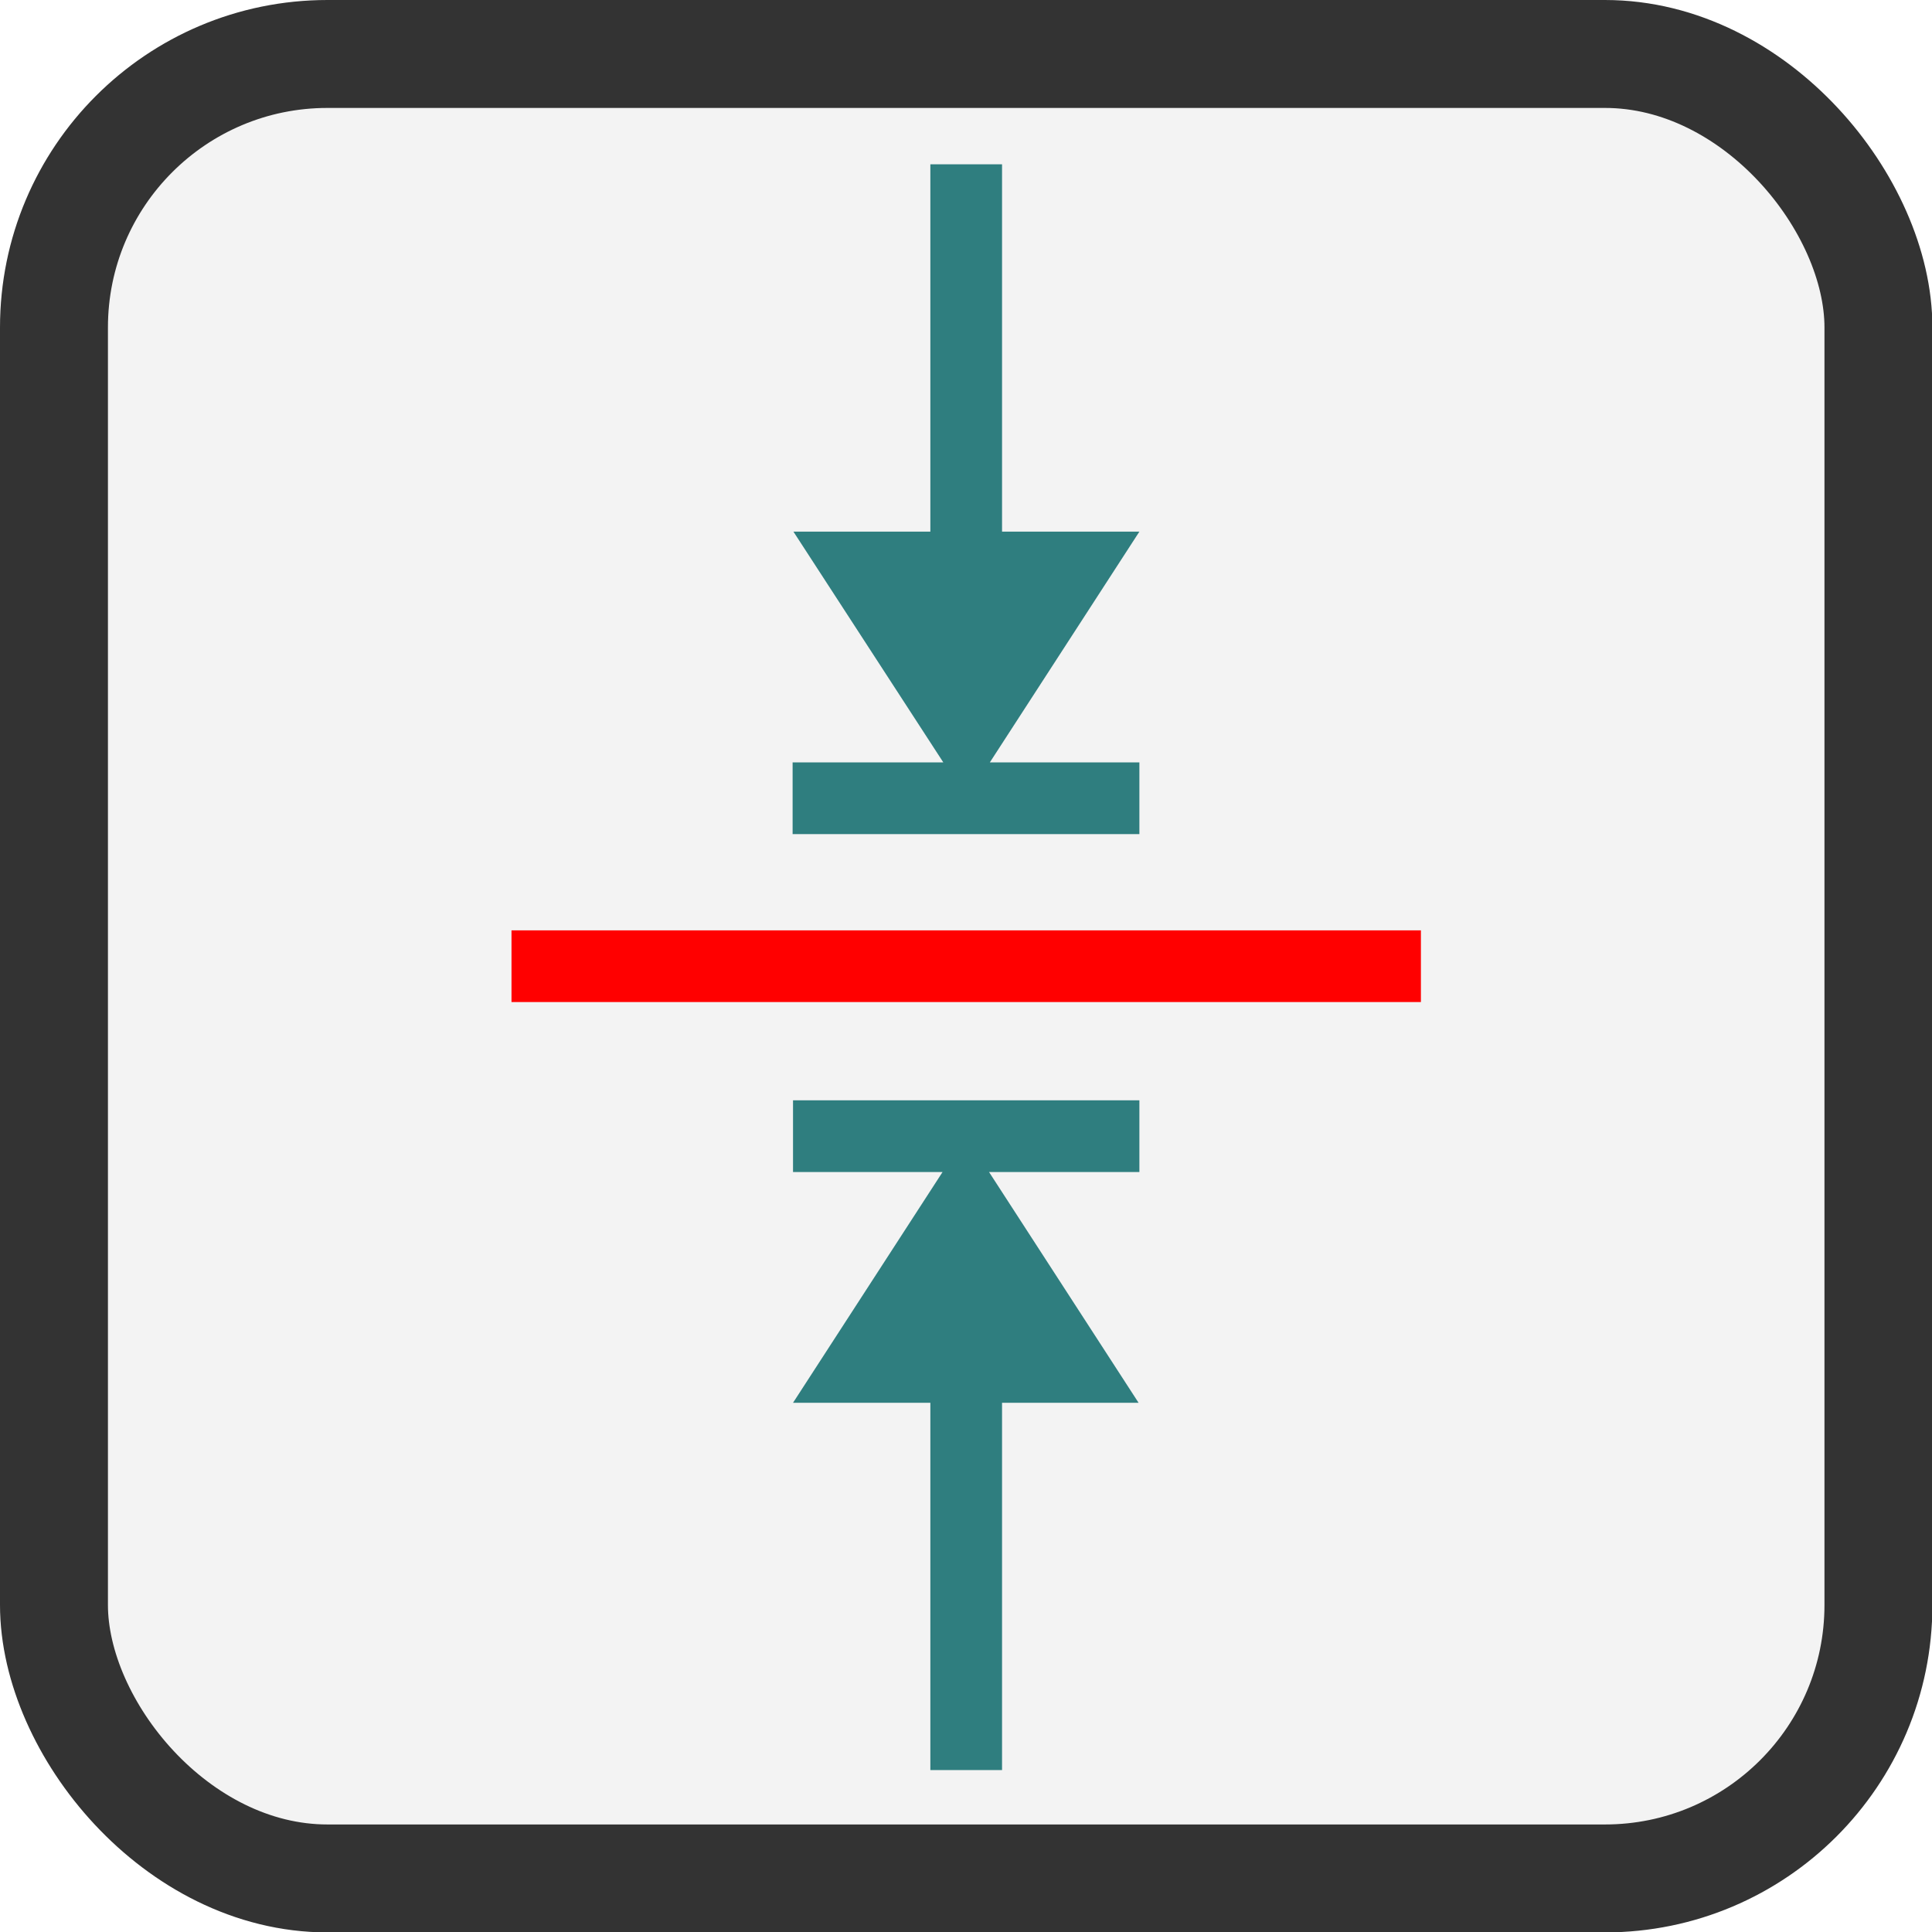 <?xml version="1.0" encoding="UTF-8"?>
<!DOCTYPE svg PUBLIC "-//W3C//DTD SVG 1.1//EN" "http://www.w3.org/Graphics/SVG/1.1/DTD/svg11.dtd">
<!-- Creator: CorelDRAW -->
<svg xmlns="http://www.w3.org/2000/svg" xml:space="preserve" width="159px" height="159px" version="1.1" style="shape-rendering:geometricPrecision; text-rendering:geometricPrecision; image-rendering:optimizeQuality; fill-rule:evenodd; clip-rule:evenodd"
viewBox="0 0 47.97 47.97"
 xmlns:xlink="http://www.w3.org/1999/xlink"
 xmlns:xodm="http://www.corel.com/coreldraw/odm/2003">
 <defs>
  <style type="text/css">
   <![CDATA[
    .str0 {stroke:#333333;stroke-width:2.68;stroke-miterlimit:22.926}
    .str1 {stroke:red;stroke-width:1.78;stroke-miterlimit:22.926}
    .fil1 {fill:none}
    .fil0 {fill:#F3F3F3}
    .fil2 {fill:#2F7E7F;fill-rule:nonzero}
   ]]>
  </style>
 </defs>
 <g id="Plan_x0020_1">
  <rect class="fil0 str0" x="1.34" y="1.34" width="45.3" height="45.3" rx="6.79" ry="6.79"/>
  <line class="fil1 str1" x1="35.28" y1="23.99" x2="12.7" y2= "23.99" />
  <g>
   <path class="fil2" d="M23.1 13.41l0 -9.33 1.78 0 0 9.33 -1.78 0zm5.19 -0.21l-4.29 6.62 -4.3 -6.62 8.59 0zm-8.61 6.62l0 -0.89 8.61 0 0 1.78 -8.61 0 0 -0.89z"/>
  </g>
  <g>
   <path class="fil2" d="M24.88 34.62l0 9.33 -1.78 0 0 -9.33 1.78 0zm-5.19 0.21l4.29 -6.62 4.29 6.62 -8.58 0zm8.6 -6.62l0 0.89 -8.6 0 0 -1.78 8.6 0 0 0.89z"/>
  </g>
 </g>
</svg>
